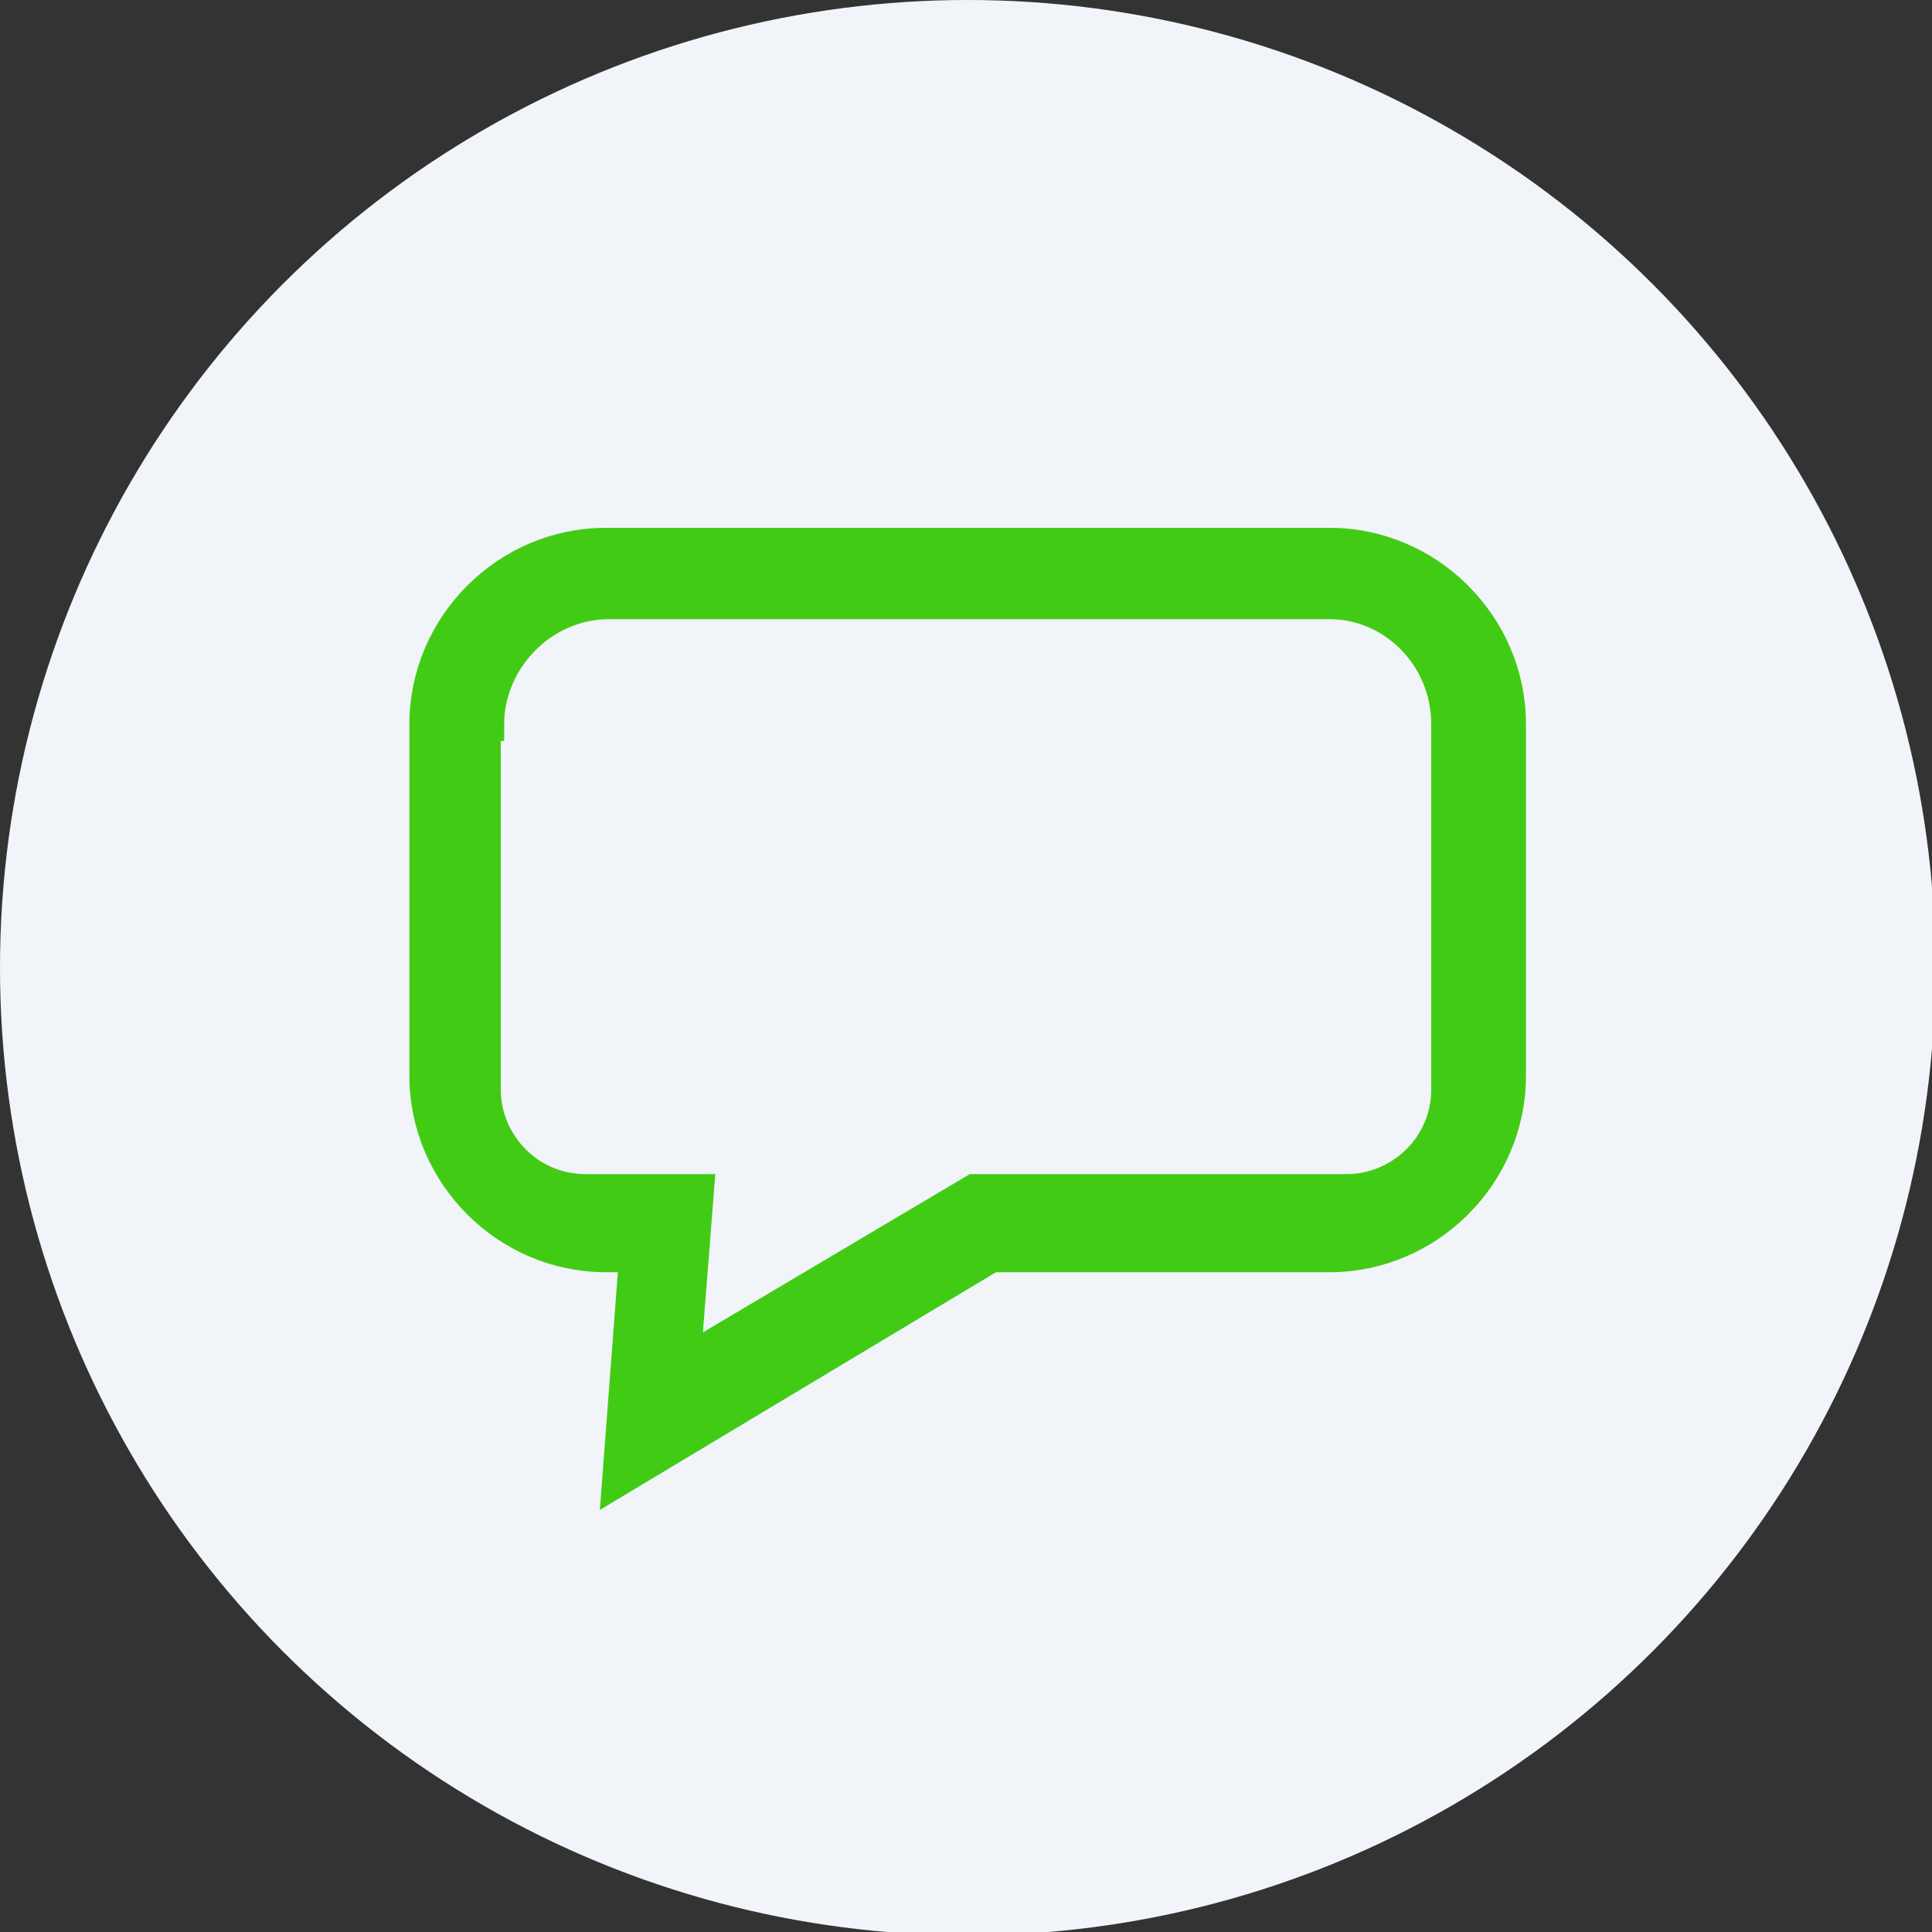 <?xml version="1.0" encoding="UTF-8"?><svg id="Layer_2" xmlns="http://www.w3.org/2000/svg" width="57.1" height="57.1" viewBox="0 0 57.1 57.1"><rect x="0" y="0" width="57.1" height="57.1" fill="#333333" stroke="none"/><g id="Layer_1-2"><circle cx="28.6" cy="28.6" r="28.6" style="fill:#f1f5f9;"/><path d="M17.9,37.1h.9l-.5,6.6,11-6.6h10c2.9,0,5.3-2.4,5.3-5.3v-10.4c0-2.9-2.4-5.3-5.3-5.3h-21.4c-2.9,0-5.3,2.4-5.3,5.3v10.4c0,2.9,2.4,5.3,5.3,5.3ZM14.4,21.4c0-1.9,1.6-3.6,3.6-3.6h21.3c1.9,0,3.5,1.6,3.5,3.6v10.8c0,1.7-1.4,3-3,3h-11l-8.6,5.1.4-5.1h-3.3c-1.7,0-3-1.4-3-3v-10.8h0Z" style="fill:#42cb14; stroke:#42cb14; stroke-miterlimit:10;"/></g></svg>